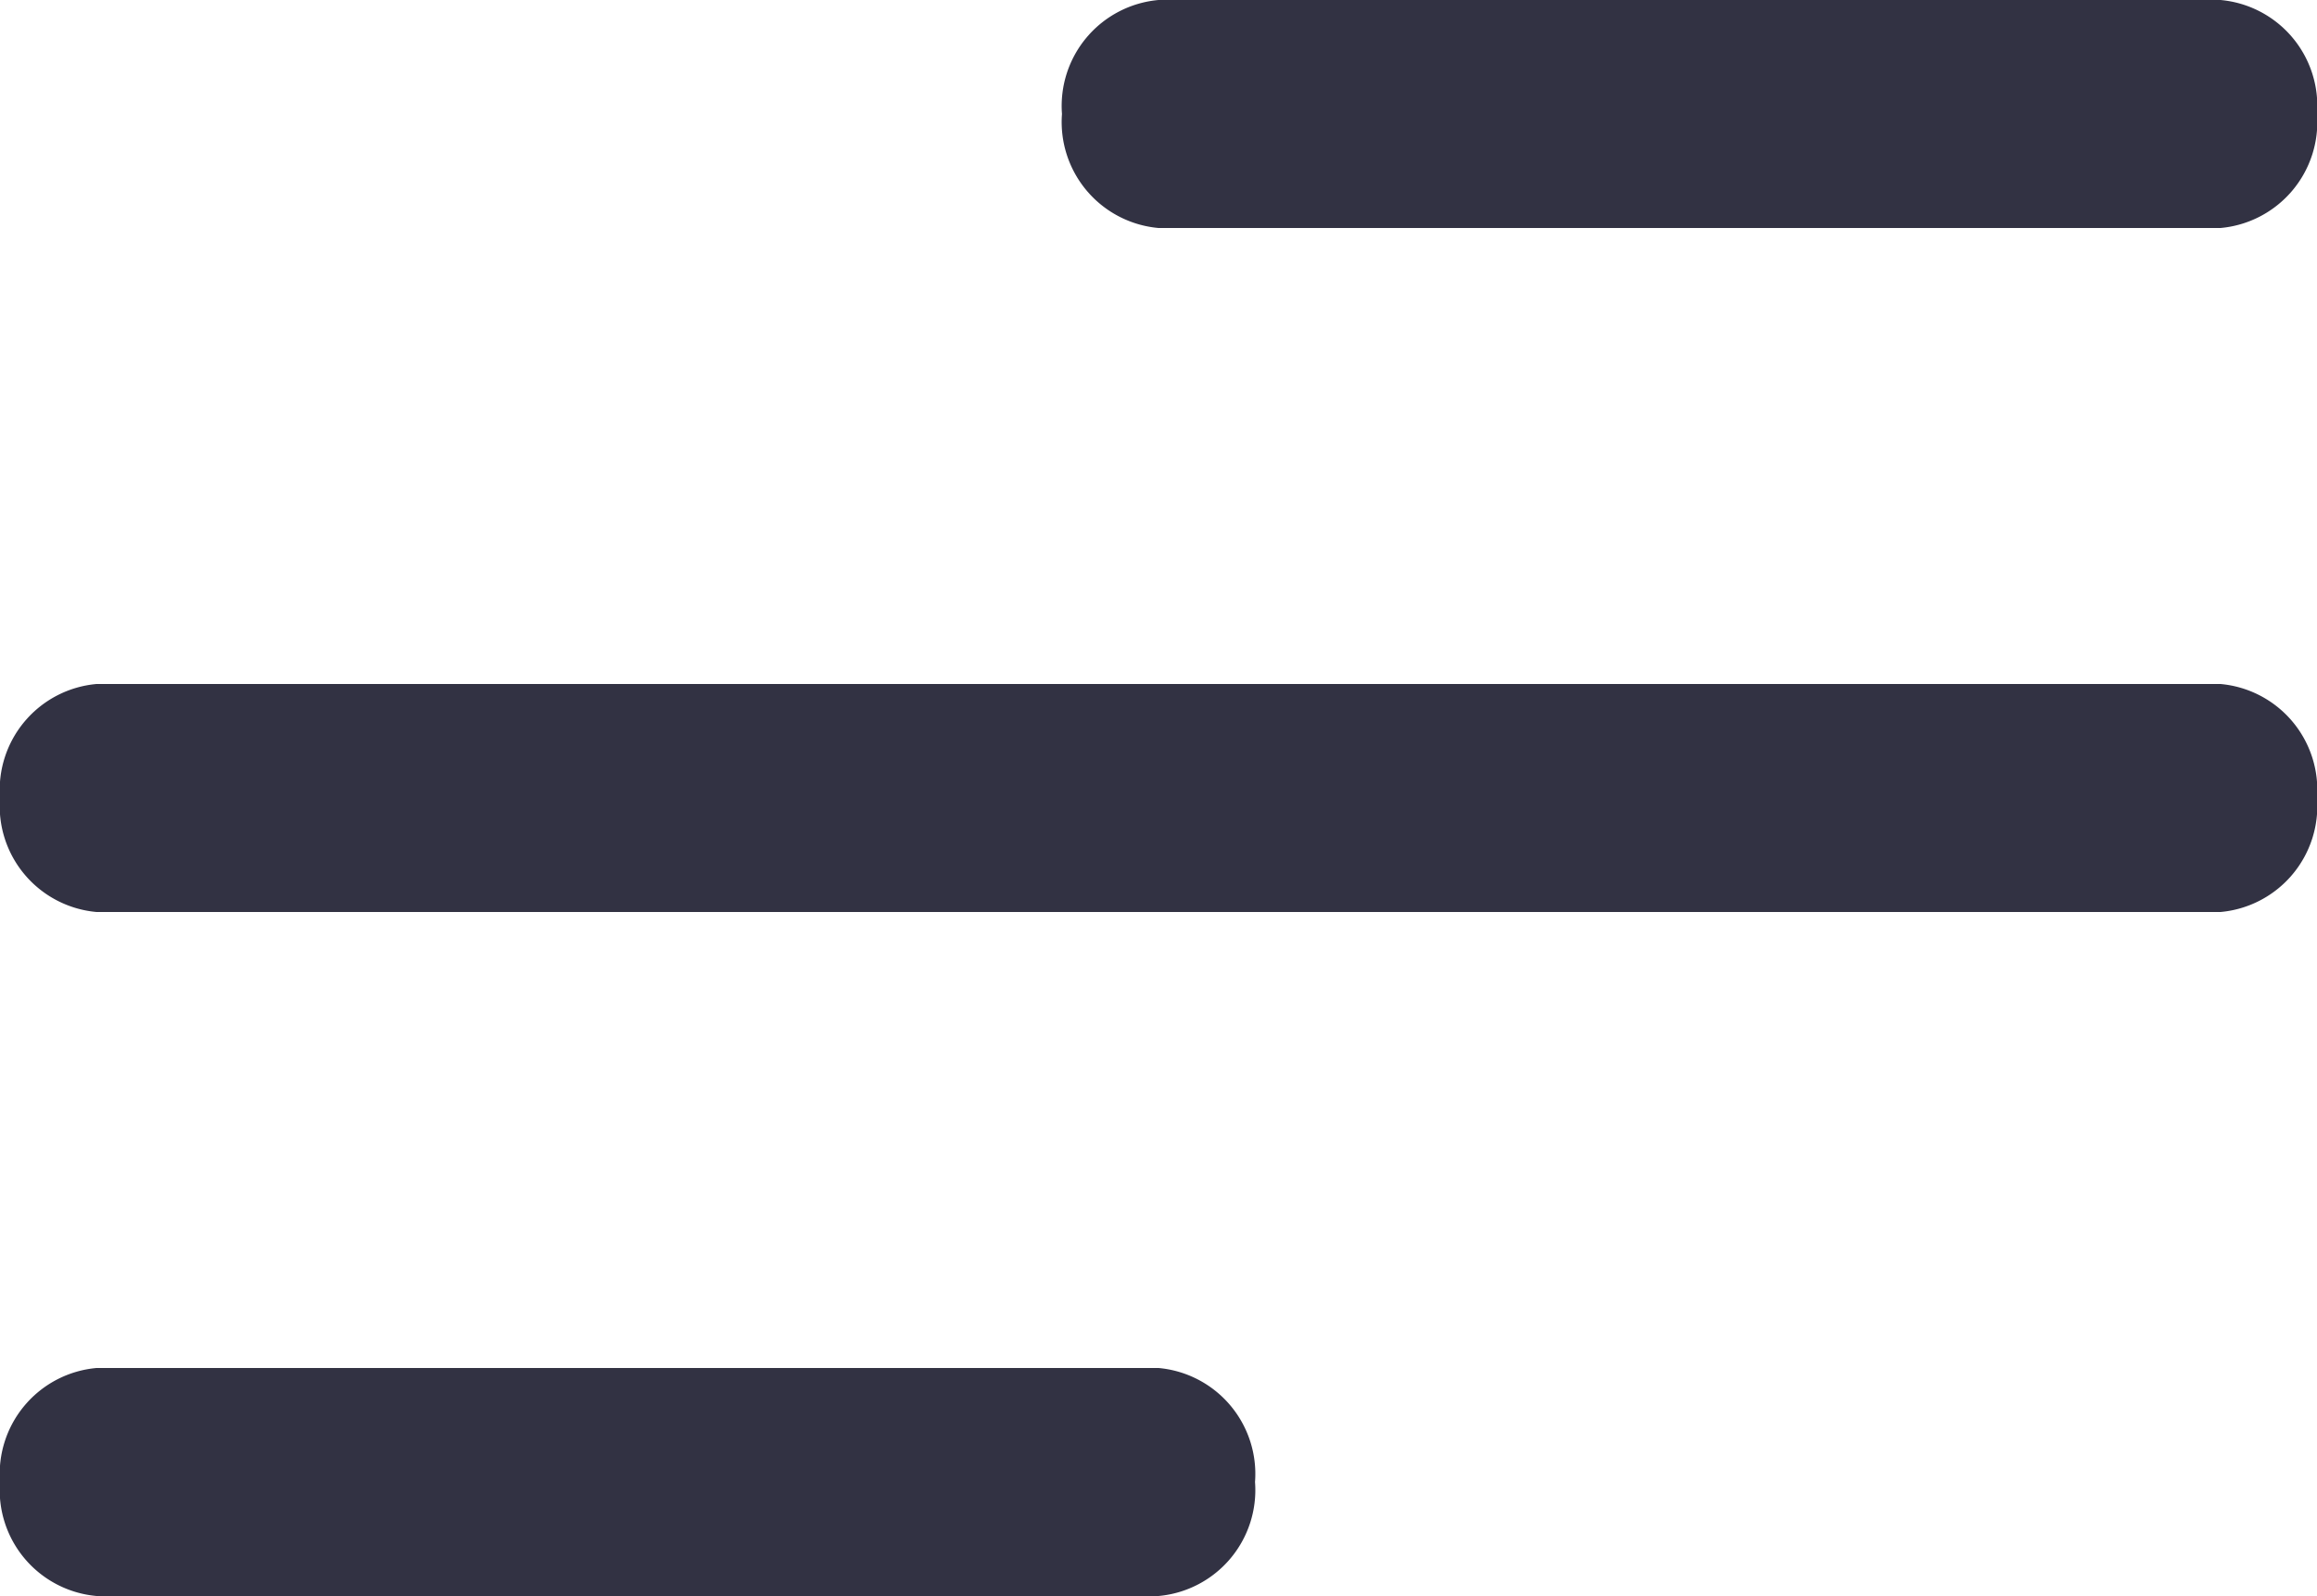 <svg xmlns="http://www.w3.org/2000/svg" width="35" height="24.108" viewBox="0 0 35 24.108"><g id="Group_3565" data-name="Group 3565" transform="translate(-336 -49)"><g id="ico_burger" transform="translate(336 49)"><g id="menu"><path id="Path_616" data-name="Path 616" d="M33.542,14.444H1.458A1.606,1.606,0,0,1,0,12.722,1.606,1.606,0,0,1,1.458,11H33.542A1.606,1.606,0,0,1,35,12.722,1.606,1.606,0,0,1,33.542,14.444Z" transform="translate(0 -0.668)" fill="#323243"></path><path id="Path_617" data-name="Path 617" d="M28.5,7.444H12.458A1.606,1.606,0,0,1,11,5.722,1.606,1.606,0,0,1,12.458,4H28.5a1.606,1.606,0,0,1,1.458,1.722A1.606,1.606,0,0,1,28.5,7.444Z" transform="translate(5.042 -4)" fill="#323243"></path><path id="Path_618" data-name="Path 618" d="M17.5,21.444H1.458A1.606,1.606,0,0,1,0,19.722,1.606,1.606,0,0,1,1.458,18H17.5a1.606,1.606,0,0,1,1.458,1.722A1.606,1.606,0,0,1,17.5,21.444Z" transform="translate(0 2.664)" fill="#323243"></path></g></g></g></svg>